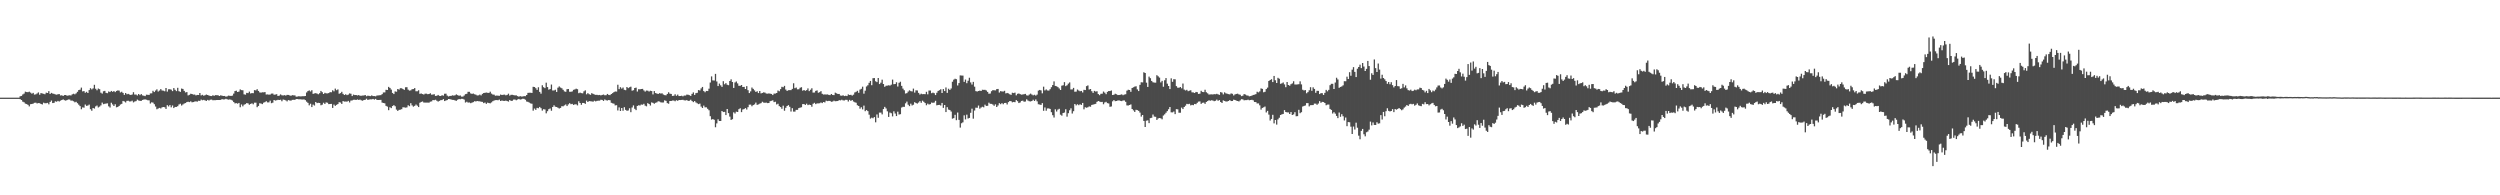 <?xml version="1.0" encoding="UTF-8"?>
<svg xmlns="http://www.w3.org/2000/svg" width="1920" height="150">
  <path d="M0 74.994h1v1.000H0zM1 74.996h1v1.000H1zM2 74.995h1v1.000H2zM3 74.996h1v1.000H3zM4 74.996h1v1.000H4zM5 74.996h1v1.000H5zM6 74.997h1v1.000H6zM7 74.998h1v1.000H7zM8 74.996h1v1.000H8zM9 74.998h1v1.000H9zM10 74.996h1v1.000H10zM11 74.996h1v1.000H11zM12 74.997h1v1.000H12zM13 74.998h1v1.000H13zM14 74.998h1v1.000H14zM15 73.940h1v2.207H15zM16 73.659h1v3.156H16zM17 72.564h1v5.492H17zM18 71.867h1v6.698H18zM19 70.407h1v9.186H19zM20 70.705h1v9.217H20zM21 70.797h1v9.752H21zM22 70.383h1v11.321H22zM23 71.138h1v8.880H23zM24 71.950h1v7.923H24zM25 71.340h1v8.221H25zM26 72.643h1v6.322H26zM27 72.456h1v6.375H27zM28 71.783h1v7.703H28zM29 70.953h1v8.224H29zM30 72.779h1v6.488H30zM31 71.453h1v8.443H31zM32 71.788h1v8.450H32zM33 72.024h1v6.832H33zM34 72.408h1v6.925H34zM35 71.156h1v8.106H35zM36 71.412h1v7.609H36zM37 70.012h1v10.111H37zM38 72.130h1v6.179H38zM39 71.346h1v5.837H39zM40 71.853h1v7.283H40zM41 72.092h1v6.923H41zM42 72.493h1v5.317H42zM43 72.685h1v5.449H43zM44 72.386h1v5.090H44zM45 72.224h1v5.750H45zM46 73.304h1v4.018H46zM47 73.183h1v3.607H47zM48 73.711h1v2.604H48zM49 73.022h1v3.954H49zM50 72.949h1v4.352H50zM51 73.544h1v3.326H51zM52 73.304h1v3.071H52zM53 73.165h1v3.295H53zM54 73.323h1v3.917H54zM55 72.443h1v4.809H55zM56 71.979h1v5.799H56zM57 72.438h1v6.149H57zM58 71.675h1v6.527H58zM59 70.509h1v8.740H59zM60 69.147h1v11.257H60zM61 68.854h1v12.678H61zM62 67.285h1v16.640H62zM63 70.195h1v12.293H63zM64 69.949h1v12.734H64zM65 71.199h1v9.091H65zM66 70.498h1v10.791H66zM67 71.448h1v9.576H67zM68 69.154h1v11.184H68zM69 67.717h1v16.156H69zM70 68.655h1v16.404H70zM71 67.870h1v15.070H71zM72 65.148h1v18.273H72zM73 68.131h1v13.593H73zM74 69.335h1v11.703H74zM75 68.004h1v14.519H75zM76 68.508h1v13.346H76zM77 71.168h1v9.782H77zM78 71.867h1v6.932H78zM79 70.083h1v9.966H79zM80 69.770h1v9.960H80zM81 71.347h1v8.189H81zM82 71.553h1v7.807H82zM83 70.246h1v11.433H83zM84 70.696h1v11.876H84zM85 69.853h1v9.023H85zM86 70.523h1v9.681H86zM87 69.944h1v11.475H87zM88 70.734h1v9.321H88zM89 69.820h1v12.628H89zM90 69.445h1v12.662H90zM91 69.591h1v11.781H91zM92 71.004h1v9.275H92zM93 70.467h1v9.288H93zM94 71.384h1v6.154H94zM95 72.855h1v5.057H95zM96 71.412h1v7.260H96zM97 72.399h1v5.078H97zM98 72.115h1v5.266H98zM99 72.610h1v5.341H99zM100 72.978h1v4.911H100zM101 72.532h1v4.763H101zM102 70.813h1v7.820H102zM103 72.603h1v5.396H103zM104 72.600h1v5.075H104zM105 73.329h1v3.185H105zM106 72.217h1v4.916H106zM107 73.051h1v4.415H107zM108 72.230h1v5.224H108zM109 73.289h1v3.443H109zM110 73.500h1v2.938H110zM111 73.810h1v2.528H111zM112 72.708h1v3.892H112zM113 72.823h1v4.198H113zM114 72.923h1v4.157H114zM115 71.743h1v7.748H115zM116 71.693h1v6.886H116zM117 69.723h1v9.088H117zM118 70.724h1v9.308H118zM119 69.506h1v12.322H119zM120 68.604h1v15.288H120zM121 70.282h1v13.072H121zM122 69.554h1v13.268H122zM123 68.419h1v14.881H123zM124 69.471h1v12.942H124zM125 69.632h1v12.559H125zM126 70.069h1v12.332H126zM127 67.606h1v16.057H127zM128 70.353h1v10.437H128zM129 68.560h1v13.197H129zM130 68.524h1v12.150H130zM131 68.887h1v13.537H131zM132 70.005h1v11.002H132zM133 67.651h1v15.364H133zM134 68.981h1v13.157H134zM135 69.972h1v12.167H135zM136 67.418h1v14.166H136zM137 70.017h1v10.228H137zM138 70.543h1v9.142H138zM139 68.001h1v13.039H139zM140 68.291h1v11.943H140zM141 69.799h1v9.719H141zM142 71.033h1v8.127H142zM143 70.716h1v7.665H143zM144 73.248h1v4.870H144zM145 72.819h1v5.609H145zM146 72.008h1v5.799H146zM147 72.175h1v6.420H147zM148 72.645h1v5.721H148zM149 72.591h1v5.430H149zM150 73.276h1v4.542H150zM151 72.888h1v5.177H151zM152 72.978h1v4.377H152zM153 71.401h1v6.117H153zM154 73.262h1v3.236H154zM155 72.799h1v4.200H155zM156 73.549h1v3.151H156zM157 73.105h1v3.995H157zM158 72.580h1v4.955H158zM159 72.976h1v3.701H159zM160 73.356h1v3.861H160zM161 73.660h1v2.927H161zM162 73.768h1v2.714H162zM163 73.154h1v3.834H163zM164 73.562h1v3.396H164zM165 73.056h1v3.903H165zM166 73.109h1v3.710H166zM167 73.181h1v3.625H167zM168 73.714h1v3.098H168zM169 73.193h1v3.530H169zM170 73.457h1v2.686H170zM171 73.706h1v2.702H171zM172 73.657h1v2.700H172zM173 74.263h1v1.614H173zM174 73.960h1v2.309H174zM175 73.397h1v3.130H175zM176 73.555h1v2.775H176zM177 73.700h1v2.951H177zM178 73.402h1v3.817H178zM179 71.892h1v6.476H179zM180 69.929h1v9.468H180zM181 69.646h1v9.558H181zM182 70.653h1v8.986H182zM183 70.335h1v8.737H183zM184 68.658h1v13.733H184zM185 69.213h1v10.997H185zM186 69.324h1v12.324H186zM187 72.424h1v7.965H187zM188 72.703h1v7.253H188zM189 71.300h1v7.879H189zM190 71.542h1v7.862H190zM191 70.361h1v10.063H191zM192 71.759h1v8.050H192zM193 71.454h1v7.912H193zM194 71.561h1v8.554H194zM195 69.213h1v9.641H195zM196 69.438h1v9.427H196zM197 68.497h1v13.848H197zM198 69.834h1v11.536H198zM199 70.977h1v8.343H199zM200 71.188h1v8.345H200zM201 70.878h1v9.118H201zM202 70.932h1v7.928H202zM203 70.698h1v7.736H203zM204 72.596h1v5.123H204zM205 72.503h1v6.139H205zM206 72.696h1v5.945H206zM207 72.604h1v4.695H207zM208 71.863h1v7.401H208zM209 71.845h1v6.998H209zM210 72.747h1v4.040H210zM211 72.578h1v4.689H211zM212 72.361h1v4.639H212zM213 73.727h1v2.905H213zM214 73.417h1v3.366H214zM215 72.487h1v4.100H215zM216 73.168h1v4.596H216zM217 73.307h1v3.153H217zM218 73.079h1v3.601H218zM219 73.445h1v3.677H219zM220 72.861h1v4.992H220zM221 72.930h1v3.942H221zM222 73.248h1v3.921H222zM223 73.562h1v3.743H223zM224 73.045h1v3.656H224zM225 73.220h1v3.451H225zM226 73.254h1v3.430H226zM227 74.241h1v1.851H227zM228 74.125h1v1.945H228zM229 73.899h1v2.369H229zM230 74.023h1v2.205H230zM231 74.003h1v2.374H231zM232 73.887h1v2.556H232zM233 73.874h1v2.461H233zM234 73.737h1v3.141H234zM235 71.008h1v7.084H235zM236 69.944h1v9.045H236zM237 69.434h1v11.452H237zM238 70.251h1v9.412H238zM239 69.294h1v12.945H239zM240 72.106h1v8.246H240zM241 71.755h1v9.269H241zM242 71.532h1v6.785H242zM243 71.883h1v7.299H243zM244 72.393h1v6.576H244zM245 71.559h1v7.546H245zM246 69.840h1v10.983H246zM247 70.818h1v9.585H247zM248 72.204h1v6.682H248zM249 71.262h1v8.572H249zM250 71.669h1v6.966H250zM251 71.733h1v7.185H251zM252 71.470h1v8.504H252zM253 70.783h1v9.090H253zM254 70.875h1v8.891H254zM255 69.339h1v13.529H255zM256 70.147h1v10.173H256zM257 68.056h1v13.245H257zM258 69.295h1v11.256H258zM259 68.636h1v11.275H259zM260 72.005h1v6.468H260zM261 71.550h1v7.221H261zM262 70.528h1v9.307H262zM263 72.114h1v5.508H263zM264 72.945h1v5.099H264zM265 72.398h1v5.568H265zM266 73.077h1v5.018H266zM267 72.666h1v4.813H267zM268 71.725h1v6.991H268zM269 71.964h1v5.274H269zM270 73.795h1v3.327H270zM271 72.657h1v3.995H271zM272 73.007h1v3.591H272zM273 72.938h1v3.876H273zM274 73.296h1v3.075H274zM275 72.998h1v3.733H275zM276 73.536h1v2.982H276zM277 73.537h1v3.510H277zM278 73.354h1v4.020H278zM279 73.318h1v3.499H279zM280 72.981h1v3.666H280zM281 73.936h1v1.825H281zM282 73.493h1v3.253H282zM283 73.605h1v2.838H283zM284 73.834h1v2.461H284zM285 73.280h1v3.045H285zM286 73.760h1v2.225H286zM287 73.798h1v2.713H287zM288 73.958h1v1.978H288zM289 73.353h1v3.372H289zM290 73.273h1v3.546H290zM291 73.180h1v3.583H291zM292 73.080h1v3.634H292zM293 72.291h1v6.485H293zM294 71.035h1v8.067H294zM295 70.939h1v8.420H295zM296 68.975h1v12.340H296zM297 69.128h1v12.749H297zM298 66.692h1v17.937H298zM299 67.519h1v14.856H299zM300 68.828h1v14.228H300zM301 71.396h1v10.085H301zM302 72.245h1v8.498H302zM303 70.169h1v11.431H303zM304 70.441h1v13.714H304zM305 68.375h1v16.827H305zM306 68.817h1v15.538H306zM307 67.716h1v16.492H307zM308 67.794h1v16.063H308zM309 68.416h1v13.962H309zM310 69.027h1v13.476H310zM311 67.006h1v15.691H311zM312 66.984h1v15.491H312zM313 68.862h1v11.967H313zM314 69.596h1v11.982H314zM315 69.359h1v9.892H315zM316 68.504h1v12.421H316zM317 68.382h1v13.541H317zM318 67.613h1v13.674H318zM319 70.116h1v10.163H319zM320 70.076h1v11.086H320zM321 69.330h1v12.901H321zM322 72.053h1v6.865H322zM323 71.766h1v6.535H323zM324 72.256h1v5.671H324zM325 72.603h1v6.132H325zM326 71.931h1v6.848H326zM327 71.938h1v6.838H327zM328 72.352h1v6.438H328zM329 72.212h1v6.658H329zM330 71.632h1v6.428H330zM331 72.708h1v5.154H331zM332 72.575h1v4.272H332zM333 72.363h1v4.589H333zM334 73.691h1v2.910H334zM335 73.532h1v3.843H335zM336 72.888h1v5.145H336zM337 73.602h1v3.855H337zM338 73.741h1v3.190H338zM339 73.124h1v3.749H339zM340 73.469h1v2.685H340zM341 71.995h1v5.619H341zM342 71.928h1v5.242H342zM343 73.435h1v3.403H343zM344 74.110h1v1.924H344zM345 73.664h1v2.492H345zM346 73.643h1v2.816H346zM347 73.232h1v3.474H347zM348 73.441h1v3.296H348zM349 73.148h1v3.992H349zM350 72.478h1v4.960H350zM351 73.050h1v3.558H351zM352 73.549h1v2.548H352zM353 73.328h1v2.894H353zM354 74.170h1v1.691H354zM355 74.213h1v1.698H355zM356 73.393h1v3.096H356zM357 72.280h1v6.466H357zM358 72.027h1v6.123H358zM359 70.491h1v8.330H359zM360 70.526h1v8.191H360zM361 71.744h1v7.505H361zM362 72.066h1v6.802H362zM363 71.849h1v6.569H363zM364 72.406h1v5.314H364zM365 72.719h1v5.195H365zM366 73.340h1v4.231H366zM367 73.235h1v4.561H367zM368 72.676h1v5.161H368zM369 73.250h1v4.891H369zM370 72.068h1v6.152H370zM371 71.407h1v7.775H371zM372 71.248h1v7.488H372zM373 71.079h1v8.711H373zM374 71.260h1v7.586H374zM375 71.392h1v7.783H375zM376 70.382h1v8.991H376zM377 71.882h1v6.741H377zM378 72.624h1v5.079H378zM379 72.705h1v4.484H379zM380 73.509h1v3.413H380zM381 73.345h1v3.488H381zM382 73.496h1v3.500H382zM383 73.555h1v2.945H383zM384 72.628h1v4.965H384zM385 72.943h1v4.227H385zM386 72.731h1v4.728H386zM387 72.669h1v4.832H387zM388 73.228h1v4.014H388zM389 72.841h1v4.769H389zM390 71.951h1v6.086H390zM391 73.437h1v3.386H391zM392 72.817h1v4.683H392zM393 72.782h1v4.574H393zM394 73.074h1v3.430H394zM395 73.255h1v3.169H395zM396 73.231h1v3.759H396zM397 73.832h1v2.631H397zM398 74.217h1v1.771H398zM399 73.833h1v2.674H399zM400 74.117h1v2.102H400zM401 74.109h1v1.740H401zM402 73.834h1v2.081H402zM403 73.859h1v2.759H403zM404 72.960h1v5.009H404zM405 71.321h1v6.896H405zM406 71.231h1v7.583H406zM407 71.234h1v8.180H407zM408 71.357h1v8.290H408zM409 66.672h1v18.308H409zM410 66.806h1v16.555H410zM411 67.759h1v16.627H411zM412 69.017h1v13.803H412zM413 67.045h1v16.103H413zM414 70.549h1v11.594H414zM415 71.954h1v11.158H415zM416 65.496h1v19.437H416zM417 66.971h1v16.900H417zM418 67.697h1v16.353H418zM419 63.512h1v23.530H419zM420 66.860h1v18.522H420zM421 68.882h1v15.000H421zM422 68.420h1v14.856H422zM423 64.927h1v20.117H423zM424 69.483h1v12.678H424zM425 69.490h1v11.400H425zM426 68.936h1v13.023H426zM427 70.606h1v11.583H427zM428 67.311h1v15.438H428zM429 66.335h1v17.020H429zM430 67.234h1v15.649H430zM431 67.779h1v13.784H431zM432 68.982h1v12.699H432zM433 70.190h1v10.733H433zM434 70.489h1v9.728H434zM435 68.525h1v12.942H435zM436 68.332h1v11.851H436zM437 70.464h1v8.811H437zM438 70.501h1v9.529H438zM439 70.198h1v9.573H439zM440 68.972h1v11.632H440zM441 68.658h1v11.483H441zM442 68.085h1v12.025H442zM443 68.513h1v12.447H443zM444 71.567h1v6.215H444zM445 71.122h1v8.007H445zM446 71.502h1v8.986H446zM447 71.684h1v7.370H447zM448 70.144h1v8.942H448zM449 69.381h1v10.395H449zM450 72.436h1v4.840H450zM451 71.548h1v6.777H451zM452 72.356h1v5.258H452zM453 72.830h1v4.956H453zM454 71.508h1v6.370H454zM455 72.091h1v6.019H455zM456 72.539h1v4.825H456zM457 72.852h1v5.008H457zM458 72.830h1v4.618H458zM459 73.062h1v4.256H459zM460 72.932h1v4.367H460zM461 73.283h1v3.318H461zM462 72.933h1v3.805H462zM463 72.591h1v4.939H463zM464 73.140h1v3.273H464zM465 73.108h1v3.891H465zM466 72.161h1v5.037H466zM467 72.882h1v3.935H467zM468 73.055h1v3.939H468zM469 72.207h1v6.738H469zM470 71.521h1v7.817H470zM471 70.783h1v8.836H471zM472 70.260h1v10.661H472zM473 70.332h1v10.456H473zM474 65.067h1v19.774H474zM475 68.460h1v14.007H475zM476 66.962h1v18.276H476zM477 68.060h1v14.879H477zM478 67.204h1v17.827H478zM479 68.991h1v13.355H479zM480 69.278h1v15.106H480zM481 66.824h1v18.250H481zM482 67.663h1v17.151H482zM483 67.045h1v16.084H483zM484 66.566h1v19.597H484zM485 69.656h1v12.865H485zM486 69.269h1v11.664H486zM487 67.584h1v15.974H487zM488 67.258h1v17.328H488zM489 70.298h1v11.045H489zM490 68.500h1v12.370H490zM491 68.603h1v12.427H491zM492 68.367h1v11.894H492zM493 68.251h1v12.177H493zM494 69.436h1v10.266H494zM495 70.355h1v10.788H495zM496 69.535h1v12.142H496zM497 69.616h1v9.593H497zM498 70.286h1v9.603H498zM499 69.679h1v11.385H499zM500 69.920h1v8.707H500zM501 72.513h1v6.501H501zM502 69.954h1v9.739H502zM503 71.499h1v7.468H503zM504 71.829h1v6.787H504zM505 72.215h1v5.538H505zM506 71.525h1v6.452H506zM507 71.854h1v6.727H507zM508 71.685h1v7.082H508zM509 72.576h1v6.118H509zM510 73.063h1v4.018H510zM511 73.214h1v4.231H511zM512 72.117h1v7.065H512zM513 70.841h1v8.837H513zM514 71.919h1v5.668H514zM515 72.132h1v5.461H515zM516 73.668h1v3.519H516zM517 73.533h1v3.678H517zM518 72.395h1v5.362H518zM519 73.555h1v3.405H519zM520 72.650h1v4.790H520zM521 73.756h1v3.065H521zM522 73.736h1v3.135H522zM523 73.499h1v3.238H523zM524 73.960h1v2.704H524zM525 73.359h1v3.702H525zM526 73.353h1v3.802H526zM527 72.658h1v4.170H527zM528 72.778h1v4.726H528zM529 73.108h1v4.259H529zM530 73.684h1v2.900H530zM531 72.082h1v5.544H531zM532 70.967h1v7.459H532zM533 72.916h1v4.694H533zM534 71.538h1v7.149H534zM535 71.285h1v8.091H535zM536 69.196h1v10.799H536zM537 69.487h1v10.088H537zM538 67.886h1v13.980H538zM539 66.745h1v16.217H539zM540 69.917h1v11.196H540zM541 70.857h1v11.582H541zM542 69.850h1v12.561H542zM543 69.924h1v13.642H543zM544 68.098h1v16.606H544zM545 63.366h1v25.898H545zM546 58.666h1v33.177H546zM547 61.721h1v29.710H547zM548 61.862h1v30.121H548zM549 56.729h1v41.011H549zM550 62.589h1v32.194H550zM551 66.090h1v25.572H551zM552 64.186h1v28.736H552zM553 65.510h1v27.413H553zM554 66.728h1v18.544H554zM555 62.371h1v23.716H555zM556 64.715h1v21.215H556zM557 63.869h1v24.507H557zM558 65.097h1v18.612H558zM559 65.432h1v21.431H559zM560 62.194h1v27.335H560zM561 60.932h1v31.159H561zM562 62.970h1v28.589H562zM563 67.515h1v18.748H563zM564 63.324h1v23.875H564zM565 62.583h1v23.168H565zM566 64.070h1v21.941H566zM567 65.917h1v17.949H567zM568 65.899h1v17.249H568zM569 65.266h1v20.845H569zM570 66.799h1v17.345H570zM571 66.729h1v17.012H571zM572 68.349h1v14.650H572zM573 66.163h1v17.970H573zM574 69.255h1v13.078H574zM575 71.488h1v8.895H575zM576 70.190h1v10.139H576zM577 67.252h1v14.352H577zM578 68.265h1v12.438H578zM579 69.417h1v10.783H579zM580 70.597h1v8.193H580zM581 70.072h1v10.466H581zM582 71.482h1v8.688H582zM583 69.882h1v9.716H583zM584 71.716h1v7.473H584zM585 71.370h1v6.763H585zM586 70.904h1v7.891H586zM587 71.119h1v7.843H587zM588 71.854h1v6.942H588zM589 71.958h1v7.258H589zM590 71.713h1v7.377H590zM591 71.958h1v5.754H591zM592 72.146h1v5.269H592zM593 73.011h1v4.064H593zM594 71.864h1v6.559H594zM595 71.839h1v6.300H595zM596 71.429h1v8.823H596zM597 69.540h1v10.120H597zM598 70.103h1v11.389H598zM599 68.454h1v13.766H599zM600 66.656h1v16.924H600zM601 67.013h1v14.159H601zM602 65.936h1v19.087H602zM603 68.783h1v14.003H603zM604 69.848h1v11.578H604zM605 69.275h1v11.487H605zM606 69.211h1v12.835H606zM607 69.220h1v16.459H607zM608 68.258h1v14.821H608zM609 63.963h1v21.734H609zM610 67.714h1v17.998H610zM611 67.225h1v17.149H611zM612 68.587h1v15.766H612zM613 68.568h1v14.454H613zM614 67.393h1v15.315H614zM615 66.992h1v15.365H615zM616 69.630h1v10.366H616zM617 69.142h1v10.762H617zM618 69.754h1v10.819H618zM619 69.219h1v10.376H619zM620 67.868h1v12.858H620zM621 69.988h1v10.341H621zM622 68.937h1v11.724H622zM623 67.790h1v14.182H623zM624 71.121h1v8.545H624zM625 71.058h1v7.894H625zM626 69.763h1v10.199H626zM627 69.420h1v9.978H627zM628 71.221h1v8.199H628zM629 70.792h1v8.495H629zM630 69.976h1v8.739H630zM631 72.021h1v7.183H631zM632 72.599h1v5.761H632zM633 72.517h1v6.189H633zM634 72.588h1v4.732H634zM635 72.493h1v5.168H635zM636 72.853h1v4.614H636zM637 73.065h1v4.464H637zM638 72.185h1v5.978H638zM639 72.934h1v5.062H639zM640 73.060h1v4.277H640zM641 71.180h1v6.588H641zM642 71.700h1v5.971H642zM643 72.167h1v5.392H643zM644 72.122h1v4.789H644zM645 73.379h1v3.724H645zM646 73.509h1v3.085H646zM647 73.154h1v3.934H647zM648 73.767h1v3.392H648zM649 73.532h1v3.137H649zM650 73.760h1v2.918H650zM651 72.504h1v5.481H651zM652 72.949h1v3.750H652zM653 72.787h1v4.718H653zM654 73.429h1v3.377H654zM655 72.718h1v5.264H655zM656 71.034h1v7.523H656zM657 70.498h1v8.418H657zM658 69.749h1v11.081H658zM659 71.287h1v10.136H659zM660 68.815h1v14.663H660zM661 68.174h1v14.192H661zM662 66.539h1v17.479H662zM663 71.934h1v9.150H663zM664 69.652h1v15.735H664zM665 66.393h1v18.146H665zM666 65.499h1v19.872H666zM667 63.589h1v24.470H667zM668 62.154h1v28.912H668zM669 65.454h1v24.923H669zM670 60.038h1v30.772H670zM671 59.967h1v29.915H671zM672 62.389h1v31.569H672zM673 63.100h1v24.820H673zM674 59.927h1v30.558H674zM675 64.542h1v21.948H675zM676 63.498h1v22.986H676zM677 61.205h1v26.654H677zM678 64.494h1v19.260H678zM679 66.652h1v15.446H679zM680 65.836h1v17.453H680zM681 65.757h1v19.733H681zM682 65.477h1v24.309H682zM683 65.726h1v20.675H683zM684 65.011h1v21.989H684zM685 61.131h1v28.283H685zM686 64.662h1v20.864H686zM687 64.528h1v22.681H687zM688 63.181h1v25.982H688zM689 66.453h1v19.306H689zM690 63.588h1v24.381H690zM691 62.780h1v24.924H691zM692 65.929h1v16.653H692zM693 68.030h1v14.004H693zM694 69.303h1v12.793H694zM695 71.830h1v7.547H695zM696 71.503h1v6.505H696zM697 70.279h1v10.135H697zM698 69.358h1v12.132H698zM699 69.989h1v9.607H699zM700 70.225h1v10.749H700zM701 68.045h1v12.409H701zM702 71.128h1v7.383H702zM703 69.392h1v9.764H703zM704 69.489h1v10.057H704zM705 71.297h1v7.455H705zM706 72.578h1v5.112H706zM707 71.920h1v7.010H707zM708 72.335h1v4.975H708zM709 72.248h1v5.920H709zM710 72.335h1v6.829H710zM711 70.499h1v10.365H711zM712 72.464h1v7.174H712zM713 69.512h1v10.778H713zM714 69.536h1v10.453H714zM715 71.593h1v7.173H715zM716 71.125h1v7.874H716zM717 71.597h1v7.166H717zM718 73.019h1v4.410H718zM719 71.199h1v9.691H719zM720 69.824h1v10.833H720zM721 69.269h1v11.290H721zM722 68.542h1v12.518H722zM723 71.411h1v7.638H723zM724 68.410h1v14.447H724zM725 69.947h1v10.691H725zM726 67.149h1v18.922H726zM727 71.335h1v11.017H727zM728 68.151h1v16.009H728zM729 69.065h1v15.468H729zM730 67.931h1v17.711H730zM731 62.776h1v28.336H731zM732 61.177h1v29.568H732zM733 60.483h1v27.670H733zM734 60.823h1v31.472H734zM735 65.615h1v20.789H735zM736 63.789h1v28.292H736zM737 57.928h1v40.047H737zM738 58.002h1v36.685H738zM739 58.075h1v35.865H739zM740 62.888h1v25.709H740zM741 61.064h1v30.620H741zM742 63.874h1v24.204H742zM743 62.023h1v29.010H743zM744 59.713h1v30.838H744zM745 63.282h1v23.369H745zM746 64.943h1v18.528H746zM747 62.875h1v28.282H747zM748 66.573h1v18.325H748zM749 70.004h1v12.675H749zM750 70.288h1v12.517H750zM751 69.901h1v11.133H751zM752 69.607h1v13.848H752zM753 69.878h1v12.728H753zM754 68.932h1v13.061H754zM755 69.036h1v13.390H755zM756 68.966h1v11.411H756zM757 69.468h1v11.894H757zM758 70.548h1v10.704H758zM759 72.004h1v6.858H759zM760 71.813h1v7.912H760zM761 70.017h1v9.771H761zM762 69.235h1v11.024H762zM763 69.334h1v11.943H763zM764 69.402h1v10.712H764zM765 68.472h1v13.709H765zM766 68.279h1v12.733H766zM767 71.046h1v8.209H767zM768 70.002h1v10.024H768zM769 70.269h1v8.918H769zM770 70.302h1v9.766H770zM771 69.715h1v9.380H771zM772 71.748h1v7.237H772zM773 71.395h1v8.855H773zM774 71.741h1v6.686H774zM775 72.409h1v5.185H775zM776 72.840h1v4.906H776zM777 71.241h1v7.334H777zM778 71.452h1v6.824H778zM779 71.115h1v7.363H779zM780 73.201h1v3.654H780zM781 72.014h1v5.694H781zM782 71.787h1v7.389H782zM783 72.303h1v6.379H783zM784 72.691h1v4.848H784zM785 72.558h1v4.770H785zM786 72.354h1v5.754H786zM787 72.076h1v5.894H787zM788 73.214h1v3.090H788zM789 73.427h1v3.828H789zM790 72.577h1v5.190H790zM791 71.906h1v6.002H791zM792 72.623h1v4.946H792zM793 73.227h1v3.356H793zM794 72.776h1v4.782H794zM795 73.432h1v2.940H795zM796 72.636h1v5.202H796zM797 69.568h1v10.522H797zM798 69.084h1v11.203H798zM799 69.419h1v11.181H799zM800 71.667h1v7.559H800zM801 66.565h1v18.513H801zM802 69.438h1v13.071H802zM803 68.672h1v16.384H803zM804 69.500h1v13.784H804zM805 69.594h1v13.631H805zM806 68.516h1v15.161H806zM807 66.951h1v19.228H807zM808 65.353h1v23.121H808zM809 62.509h1v27.743H809zM810 65.983h1v17.978H810zM811 66.236h1v19.414H811zM812 66.937h1v17.240H812zM813 67.964h1v15.579H813zM814 69.121h1v18.956H814zM815 65.800h1v23.058H815zM816 65.468h1v21.298H816zM817 63.063h1v23.348H817zM818 66.131h1v17.805H818zM819 65.472h1v24.140H819zM820 64.214h1v22.727H820zM821 63.283h1v21.415H821zM822 68.712h1v14.472H822zM823 68.678h1v18.510H823zM824 67.482h1v17.896H824zM825 70.452h1v9.442H825zM826 70.332h1v10.597H826zM827 68.744h1v11.353H827zM828 69.507h1v11.270H828zM829 70.068h1v10.019H829zM830 69.831h1v10.736H830zM831 71.023h1v8.049H831zM832 68.952h1v15.016H832zM833 69.164h1v13.202H833zM834 66.158h1v16.583H834zM835 65.576h1v16.803H835zM836 68.756h1v12.970H836zM837 68.374h1v13.617H837zM838 70.031h1v10.553H838zM839 71.341h1v8.990H839zM840 69.784h1v10.225H840zM841 70.281h1v9.505H841zM842 70.079h1v8.160H842zM843 72.268h1v5.321H843zM844 73.091h1v4.901H844zM845 72.061h1v6.325H845zM846 71.956h1v6.284H846zM847 70.321h1v9.766H847zM848 71.146h1v7.562H848zM849 72.353h1v5.849H849zM850 70.544h1v8.656H850zM851 69.893h1v9.561H851zM852 69.959h1v12.053H852zM853 69.468h1v12.290H853zM854 72.974h1v4.864H854zM855 72.748h1v4.089H855zM856 71.984h1v5.726H856zM857 72.421h1v5.153H857zM858 73.014h1v4.141H858zM859 72.963h1v4.123H859zM860 72.759h1v4.721H860zM861 72.450h1v5.239H861zM862 73.107h1v4.069H862zM863 72.601h1v4.555H863zM864 72.378h1v5.818H864zM865 69.655h1v11.283H865zM866 68.922h1v12.114H866zM867 69.117h1v11.527H867zM868 70.521h1v9.669H868zM869 67.561h1v16.156H869zM870 67.021h1v17.754H870zM871 66.499h1v19.451H871zM872 66.231h1v18.112H872zM873 68.665h1v15.898H873zM874 69.941h1v15.218H874zM875 65.164h1v21.333H875zM876 63.188h1v26.346H876zM877 63.306h1v25.000H877zM878 55.491h1v37.367H878zM879 56.061h1v41.451H879zM880 63.492h1v29.186H880zM881 66.767h1v25.668H881zM882 58.854h1v35.722H882zM883 60.079h1v30.624H883zM884 62.137h1v28.341H884zM885 63.157h1v24.803H885zM886 63.457h1v26.118H886zM887 63.483h1v26.226H887zM888 57.737h1v34.348H888zM889 58.633h1v32.354H889zM890 59.620h1v31.019H890zM891 63.291h1v27.608H891zM892 62.122h1v29.505H892zM893 66.632h1v22.111H893zM894 61.667h1v26.122H894zM895 59.961h1v26.601H895zM896 64.280h1v21.059H896zM897 66.059h1v17.840H897zM898 68.378h1v13.778H898zM899 60.170h1v26.095H899zM900 62.818h1v23.523H900zM901 60.845h1v24.789H901zM902 60.937h1v26.707H902zM903 66.150h1v17.654H903zM904 67.312h1v16.662H904zM905 67.391h1v19.194H905zM906 66.812h1v19.757H906zM907 67.864h1v14.791H907zM908 64.154h1v19.601H908zM909 68.793h1v13.396H909zM910 69.502h1v11.633H910zM911 68.946h1v10.839H911zM912 70.026h1v10.013H912zM913 69.627h1v10.095H913zM914 69.306h1v11.641H914zM915 70.911h1v9.645H915zM916 71.014h1v9.783H916zM917 71.419h1v8.411H917zM918 70.599h1v9.412H918zM919 70.819h1v8.116H919zM920 72.138h1v5.907H920zM921 71.912h1v5.939H921zM922 69.722h1v10.049H922zM923 70.617h1v8.328H923zM924 70.745h1v8.060H924zM925 68.937h1v10.809H925zM926 70.843h1v7.463H926zM927 71.699h1v5.910H927zM928 72.598h1v4.406H928zM929 72.510h1v4.844H929zM930 72.472h1v4.527H930zM931 72.558h1v4.633H931zM932 72.310h1v5.399H932zM933 72.418h1v5.011H933zM934 72.030h1v4.489H934zM935 72.465h1v4.931H935zM936 72.836h1v4.001H936zM937 70.683h1v7.676H937zM938 71.117h1v7.997H938zM939 72.498h1v4.602H939zM940 70.928h1v6.611H940zM941 71.669h1v6.297H941zM942 71.970h1v5.970H942zM943 72.295h1v5.263H943zM944 72.496h1v4.363H944zM945 71.715h1v5.916H945zM946 72.019h1v5.570H946zM947 73.311h1v3.243H947zM948 72.486h1v4.330H948zM949 72.129h1v5.190H949zM950 71.937h1v5.635H950zM951 72.486h1v5.423H951zM952 72.763h1v4.319H952zM953 73.814h1v2.356H953zM954 73.454h1v2.882H954zM955 72.265h1v4.777H955zM956 72.577h1v4.343H956zM957 73.248h1v3.651H957zM958 73.418h1v3.142H958zM959 73.962h1v3.022H959zM960 73.790h1v3.013H960zM961 73.409h1v3.248H961zM962 72.900h1v4.132H962zM963 72.690h1v5.638H963zM964 72.288h1v6.078H964zM965 70.441h1v9.007H965zM966 70.979h1v8.438H966zM967 70.195h1v10.706H967zM968 67.910h1v16.285H968zM969 68.273h1v14.594H969zM970 70.872h1v11.557H970zM971 70.526h1v11.272H971zM972 68.408h1v17.981H972zM973 67.284h1v17.872H973zM974 62.203h1v25.811H974zM975 61.455h1v31.129H975zM976 60.800h1v30.547H976zM977 63.049h1v25.125H977zM978 58.308h1v36.459H978zM979 61.645h1v30.534H979zM980 63.764h1v31.919H980zM981 59.772h1v31.948H981zM982 60.456h1v29.968H982zM983 64.382h1v23.946H983zM984 64.023h1v23.796H984zM985 63.349h1v24.131H985zM986 64.842h1v19.744H986zM987 66.945h1v19.084H987zM988 62.969h1v23.345H988zM989 65.298h1v21.005H989zM990 65.821h1v21.732H990zM991 64.655h1v21.424H991zM992 64.034h1v24.282H992zM993 62.432h1v25.442H993zM994 64.867h1v21.304H994zM995 64.903h1v24.393H995zM996 64.794h1v24.403H996zM997 64.687h1v19.645H997zM998 62.486h1v24.465H998zM999 64.838h1v21.324H999zM1000 68.894h1v12.929H1000zM1001 69.482h1v11.898H1001zM1002 69.151h1v11.841H1002zM1003 71.630h1v7.554H1003zM1004 70.740h1v8.454H1004zM1005 69.324h1v12.377H1005zM1006 66.945h1v13.823H1006zM1007 69.760h1v10.962H1007zM1008 67.064h1v13.639H1008zM1009 68.280h1v11.292H1009zM1010 71.254h1v8.386H1010zM1011 69.721h1v10.762H1011zM1012 69.802h1v9.715H1012zM1013 72.250h1v5.408H1013zM1014 71.546h1v7.391H1014zM1015 71.564h1v6.685H1015zM1016 72.899h1v5.471H1016zM1017 71.309h1v7.788H1017zM1018 69.001h1v11.840H1018zM1019 70.140h1v10.216H1019zM1020 69.017h1v11.280H1020zM1021 65.447h1v18.206H1021zM1022 64.334h1v20.093H1022zM1023 64.368h1v22.842H1023zM1024 68.339h1v17.840H1024zM1025 63.407h1v23.872H1025zM1026 59.720h1v29.324H1026zM1027 61.024h1v29.706H1027zM1028 67.439h1v18.992H1028zM1029 66.787h1v22.909H1029zM1030 66.343h1v21.385H1030zM1031 65.558h1v23.715H1031zM1032 62.386h1v30.116H1032zM1033 62.428h1v27.822H1033zM1034 58.884h1v38.017H1034zM1035 60.657h1v33.095H1035zM1036 55.457h1v38.438H1036zM1037 58.149h1v39.107H1037zM1038 53.483h1v49.428H1038zM1039 51.561h1v45.615H1039zM1040 55.198h1v44.268H1040zM1041 59.174h1v35.056H1041zM1042 52.812h1v45.279H1042zM1043 51.465h1v52.744H1043zM1044 49.645h1v57.318H1044zM1045 52.315h1v48.170H1045zM1046 48.391h1v50.626H1046zM1047 51.105h1v51.994H1047zM1048 54.524h1v50.184H1048zM1049 52.875h1v48.699H1049zM1050 46.786h1v54.238H1050zM1051 50.721h1v48.863H1051zM1052 61.232h1v32.157H1052zM1053 56.289h1v40.007H1053zM1054 57.530h1v36.501H1054zM1055 45.677h1v50.295H1055zM1056 52.341h1v43.655H1056zM1057 55.308h1v38.593H1057zM1058 48.779h1v46.217H1058zM1059 53.460h1v41.258H1059zM1060 60.349h1v28.063H1060zM1061 57.376h1v34.433H1061zM1062 59.891h1v26.092H1062zM1063 60.945h1v28.370H1063zM1064 62.242h1v23.139H1064zM1065 64.334h1v18.821H1065zM1066 62.971h1v22.170H1066zM1067 64.702h1v20.881H1067zM1068 63.124h1v22.122H1068zM1069 65.383h1v18.455H1069zM1070 67.120h1v18.979H1070zM1071 66.055h1v17.721H1071zM1072 61.497h1v22.748H1072zM1073 66.136h1v17.542H1073zM1074 66.286h1v16.674H1074zM1075 68.189h1v15.646H1075zM1076 67.783h1v16.898H1076zM1077 64.412h1v19.614H1077zM1078 67.110h1v15.530H1078zM1079 65.583h1v16.255H1079zM1080 67.849h1v12.806H1080zM1081 69.224h1v12.143H1081zM1082 69.554h1v10.498H1082zM1083 68.870h1v10.858H1083zM1084 69.940h1v10.191H1084zM1085 69.705h1v10.041H1085zM1086 68.878h1v12.294H1086zM1087 69.301h1v11.195H1087zM1088 68.680h1v10.716H1088zM1089 68.639h1v12.259H1089zM1090 67.316h1v13.975H1090zM1091 67.626h1v13.928H1091zM1092 69.069h1v10.710H1092zM1093 69.463h1v10.708H1093zM1094 70.946h1v7.518H1094zM1095 69.753h1v10.245H1095zM1096 71.467h1v8.421H1096zM1097 68.318h1v12.605H1097zM1098 69.381h1v10.698H1098zM1099 70.833h1v8.566H1099zM1100 69.524h1v9.485H1100zM1101 70.082h1v10.499H1101zM1102 68.812h1v12.828H1102zM1103 67.113h1v14.275H1103zM1104 65.676h1v20.784H1104zM1105 65.651h1v20.731H1105zM1106 67.148h1v16.949H1106zM1107 67.901h1v15.662H1107zM1108 67.083h1v17.618H1108zM1109 64.469h1v23.099H1109zM1110 60.354h1v31.386H1110zM1111 61.295h1v28.316H1111zM1112 62.719h1v30.965H1112zM1113 61.050h1v35.465H1113zM1114 63.660h1v29.387H1114zM1115 60.381h1v34.574H1115zM1116 59.405h1v30.789H1116zM1117 56.679h1v35.047H1117zM1118 56.854h1v39.178H1118zM1119 54.507h1v43.908H1119zM1120 52.858h1v44.992H1120zM1121 55.548h1v41.517H1121zM1122 58.734h1v35.936H1122zM1123 56.568h1v40.162H1123zM1124 58.913h1v36.840H1124zM1125 61.891h1v37.233H1125zM1126 59.256h1v39.580H1126zM1127 49.191h1v55.151H1127zM1128 57.504h1v40.083H1128zM1129 48.010h1v57.720H1129zM1130 54.217h1v44.405H1130zM1131 47.201h1v52.325H1131zM1132 52.689h1v42.802H1132zM1133 51.295h1v45.130H1133zM1134 56.328h1v35.971H1134zM1135 55.950h1v39.858H1135zM1136 52.334h1v45.931H1136zM1137 60.014h1v34.475H1137zM1138 52.996h1v43.577H1138zM1139 56.300h1v35.673H1139zM1140 59.020h1v38.970H1140zM1141 54.403h1v45.984H1141zM1142 47.567h1v53.774H1142zM1143 50.013h1v46.157H1143zM1144 50.648h1v46.704H1144zM1145 53.499h1v44.190H1145zM1146 58.813h1v35.735H1146zM1147 54.258h1v40.943H1147zM1148 58.577h1v35.635H1148zM1149 57.000h1v34.811H1149zM1150 55.270h1v33.723H1150zM1151 65.620h1v17.024H1151zM1152 63.461h1v22.744H1152zM1153 62.210h1v26.033H1153zM1154 63.303h1v22.032H1154zM1155 62.889h1v22.232H1155zM1156 64.684h1v19.239H1156zM1157 64.489h1v18.630H1157zM1158 63.025h1v22.397H1158zM1159 65.316h1v18.064H1159zM1160 63.961h1v19.127H1160zM1161 66.867h1v17.669H1161zM1162 67.115h1v16.803H1162zM1163 69.231h1v13.331H1163zM1164 67.028h1v15.007H1164zM1165 67.932h1v12.822H1165zM1166 68.803h1v12.328H1166zM1167 68.240h1v13.952H1167zM1168 68.332h1v11.996H1168zM1169 68.616h1v12.055H1169zM1170 66.514h1v16.278H1170zM1171 65.410h1v16.943H1171zM1172 69.494h1v11.740H1172zM1173 68.045h1v14.090H1173zM1174 67.170h1v13.450H1174zM1175 67.762h1v12.083H1175zM1176 69.000h1v11.766H1176zM1177 69.784h1v11.532H1177zM1178 70.807h1v8.055H1178zM1179 70.223h1v10.126H1179zM1180 69.984h1v8.833H1180zM1181 71.281h1v7.155H1181zM1182 71.267h1v6.996H1182zM1183 70.716h1v8.545H1183zM1184 68.133h1v13.233H1184zM1185 65.432h1v17.993H1185zM1186 68.743h1v14.246H1186zM1187 63.685h1v22.902H1187zM1188 63.507h1v24.940H1188zM1189 67.177h1v18.467H1189zM1190 67.806h1v17.554H1190zM1191 65.044h1v21.583H1191zM1192 64.355h1v28.655H1192zM1193 60.256h1v34.834H1193zM1194 60.418h1v33.115H1194zM1195 57.627h1v36.438H1195zM1196 58.191h1v33.940H1196zM1197 64.444h1v26.083H1197zM1198 57.055h1v35.828H1198zM1199 60.956h1v30.420H1199zM1200 62.171h1v28.042H1200zM1201 61.124h1v30.275H1201zM1202 59.014h1v36.847H1202zM1203 57.766h1v37.321H1203zM1204 60.255h1v35.378H1204zM1205 60.492h1v29.964H1205zM1206 58.023h1v34.449H1206zM1207 60.688h1v26.482H1207zM1208 60.026h1v29.234H1208zM1209 62.052h1v28.025H1209zM1210 65.668h1v18.804H1210zM1211 61.713h1v24.417H1211zM1212 64.629h1v24.455H1212zM1213 64.019h1v23.250H1213zM1214 63.790h1v23.125H1214zM1215 63.243h1v22.810H1215zM1216 66.191h1v18.570H1216zM1217 65.432h1v19.672H1217zM1218 66.282h1v18.558H1218zM1219 67.772h1v16.599H1219zM1220 65.111h1v17.173H1220zM1221 68.172h1v14.704H1221zM1222 64.626h1v20.730H1222zM1223 64.489h1v21.681H1223zM1224 67.741h1v14.975H1224zM1225 68.034h1v14.581H1225zM1226 68.840h1v13.662H1226zM1227 68.321h1v13.185H1227zM1228 68.472h1v12.594H1228zM1229 69.812h1v8.842H1229zM1230 70.098h1v10.870H1230zM1231 69.529h1v11.497H1231zM1232 69.658h1v10.885H1232zM1233 68.526h1v11.493H1233zM1234 69.137h1v10.494H1234zM1235 70.860h1v7.988H1235zM1236 70.478h1v7.513H1236zM1237 70.727h1v7.681H1237zM1238 70.861h1v7.709H1238zM1239 70.041h1v8.610H1239zM1240 71.898h1v6.700H1240zM1241 71.272h1v6.786H1241zM1242 71.830h1v6.046H1242zM1243 71.452h1v7.042H1243zM1244 71.189h1v7.968H1244zM1245 71.026h1v8.686H1245zM1246 69.128h1v11.526H1246zM1247 67.573h1v13.164H1247zM1248 65.834h1v17.194H1248zM1249 66.671h1v16.471H1249zM1250 70.426h1v13.367H1250zM1251 66.141h1v20.947H1251zM1252 65.600h1v21.751H1252zM1253 60.177h1v32.395H1253zM1254 62.121h1v30.842H1254zM1255 63.197h1v28.674H1255zM1256 62.481h1v28.091H1256zM1257 53.978h1v42.955H1257zM1258 57.023h1v41.577H1258zM1259 53.163h1v49.810H1259zM1260 54.370h1v46.295H1260zM1261 54.915h1v46.167H1261zM1262 54.355h1v46.054H1262zM1263 55.138h1v45.200H1263zM1264 48.184h1v55.153H1264zM1265 46.490h1v56.948H1265zM1266 55.141h1v41.596H1266zM1267 55.845h1v42.249H1267zM1268 56.485h1v35.997H1268zM1269 57.051h1v35.519H1269zM1270 53.361h1v47.649H1270zM1271 57.199h1v41.279H1271zM1272 53.213h1v44.405H1272zM1273 53.966h1v40.861H1273zM1274 55.883h1v37.686H1274zM1275 58.122h1v33.509H1275zM1276 62.758h1v25.549H1276zM1277 62.310h1v27.520H1277zM1278 59.084h1v31.608H1278zM1279 65.799h1v19.374H1279zM1280 64.833h1v22.435H1280zM1281 65.602h1v19.629H1281zM1282 63.503h1v23.317H1282zM1283 60.869h1v25.582H1283zM1284 64.020h1v22.559H1284zM1285 62.960h1v23.335H1285zM1286 64.106h1v22.829H1286zM1287 67.568h1v13.502H1287zM1288 64.679h1v20.898H1288zM1289 65.910h1v17.441H1289zM1290 67.500h1v14.239H1290zM1291 69.068h1v13.596H1291zM1292 64.676h1v20.377H1292zM1293 67.154h1v14.699H1293zM1294 67.573h1v14.810H1294zM1295 66.341h1v18.657H1295zM1296 64.184h1v21.595H1296zM1297 67.709h1v13.864H1297zM1298 68.600h1v12.500H1298zM1299 68.567h1v11.812H1299zM1300 68.528h1v13.313H1300zM1301 65.437h1v19.453H1301zM1302 66.072h1v17.696H1302zM1303 67.356h1v14.773H1303zM1304 67.488h1v14.833H1304zM1305 66.778h1v15.379H1305zM1306 67.021h1v16.148H1306zM1307 67.973h1v13.996H1307zM1308 67.095h1v14.247H1308zM1309 69.766h1v9.585H1309zM1310 69.143h1v11.962H1310zM1311 69.643h1v11.263H1311zM1312 70.046h1v11.315H1312zM1313 71.426h1v8.567H1313zM1314 70.053h1v12.827H1314zM1315 65.462h1v21.808H1315zM1316 66.559h1v17.470H1316zM1317 66.769h1v19.589H1317zM1318 69.065h1v13.471H1318zM1319 68.989h1v16.506H1319zM1320 68.047h1v18.702H1320zM1321 67.597h1v17.259H1321zM1322 65.063h1v20.591H1322zM1323 65.840h1v20.883H1323zM1324 68.068h1v17.050H1324zM1325 69.118h1v13.526H1325zM1326 68.699h1v14.609H1326zM1327 65.929h1v19.707H1327zM1328 62.969h1v26.230H1328zM1329 60.897h1v29.620H1329zM1330 63.232h1v23.466H1330zM1331 61.689h1v26.146H1331zM1332 66.685h1v15.210H1332zM1333 67.098h1v15.082H1333zM1334 65.547h1v18.422H1334zM1335 66.726h1v15.969H1335zM1336 68.278h1v12.966H1336zM1337 69.494h1v12.827H1337zM1338 68.241h1v14.338H1338zM1339 68.103h1v14.298H1339zM1340 68.834h1v14.632H1340zM1341 69.250h1v10.425H1341zM1342 70.049h1v9.539H1342zM1343 70.609h1v8.252H1343zM1344 70.923h1v9.074H1344zM1345 70.277h1v9.982H1345zM1346 69.426h1v11.106H1346zM1347 69.874h1v9.298H1347zM1348 71.291h1v7.143H1348zM1349 70.767h1v7.225H1349zM1350 70.765h1v9.296H1350zM1351 70.812h1v8.789H1351zM1352 70.772h1v9.149H1352zM1353 69.503h1v11.051H1353zM1354 71.505h1v7.504H1354zM1355 70.606h1v9.411H1355zM1356 71.472h1v7.065H1356zM1357 70.709h1v9.173H1357zM1358 71.462h1v8.117H1358zM1359 71.751h1v6.636H1359zM1360 71.332h1v6.609H1360zM1361 71.108h1v8.299H1361zM1362 72.106h1v6.994H1362zM1363 71.543h1v7.573H1363zM1364 72.475h1v5.148H1364zM1365 72.056h1v5.929H1365zM1366 72.608h1v4.925H1366zM1367 71.004h1v8.942H1367zM1368 72.023h1v6.540H1368zM1369 68.071h1v13.862H1369zM1370 68.161h1v14.359H1370zM1371 68.281h1v14.952H1371zM1372 65.799h1v19.677H1372zM1373 65.405h1v21.184H1373zM1374 67.575h1v19.975H1374zM1375 66.503h1v21.902H1375zM1376 62.621h1v28.909H1376zM1377 64.481h1v25.623H1377zM1378 62.510h1v27.612H1378zM1379 58.675h1v34.553H1379zM1380 59.147h1v36.634H1380zM1381 61.867h1v31.949H1381zM1382 58.719h1v35.423H1382zM1383 56.631h1v37.505H1383zM1384 60.129h1v33.917H1384zM1385 57.628h1v35.738H1385zM1386 54.553h1v47.076H1386zM1387 55.380h1v39.210H1387zM1388 55.517h1v41.249H1388zM1389 53.319h1v42.377H1389zM1390 56.248h1v38.981H1390zM1391 56.261h1v35.573H1391zM1392 58.239h1v36.895H1392zM1393 52.723h1v44.279H1393zM1394 59.235h1v33.350H1394zM1395 58.080h1v34.484H1395zM1396 55.493h1v38.485H1396zM1397 59.004h1v30.446H1397zM1398 62.421h1v24.916H1398zM1399 58.693h1v33.151H1399zM1400 60.416h1v27.751H1400zM1401 62.747h1v24.640H1401zM1402 60.777h1v29.730H1402zM1403 61.938h1v28.172H1403zM1404 62.099h1v27.154H1404zM1405 65.564h1v23.217H1405zM1406 64.632h1v19.859H1406zM1407 66.320h1v16.022H1407zM1408 65.886h1v17.920H1408zM1409 66.609h1v19.166H1409zM1410 67.853h1v15.395H1410zM1411 64.994h1v17.308H1411zM1412 66.421h1v20.438H1412zM1413 64.503h1v22.207H1413zM1414 63.243h1v26.298H1414zM1415 64.923h1v20.659H1415zM1416 67.169h1v13.865H1416zM1417 68.449h1v13.222H1417zM1418 68.785h1v12.028H1418zM1419 68.436h1v12.975H1419zM1420 70.199h1v9.359H1420zM1421 65.832h1v16.610H1421zM1422 66.997h1v16.624H1422zM1423 69.390h1v11.208H1423zM1424 70.933h1v9.765H1424zM1425 69.900h1v10.069H1425zM1426 71.852h1v7.220H1426zM1427 71.005h1v7.970H1427zM1428 70.915h1v7.983H1428zM1429 69.388h1v10.619H1429zM1430 70.066h1v9.185H1430zM1431 72.003h1v6.043H1431zM1432 72.111h1v5.845H1432zM1433 70.289h1v8.685H1433zM1434 70.200h1v9.006H1434zM1435 70.092h1v9.537H1435zM1436 70.029h1v9.027H1436zM1437 70.604h1v8.111H1437zM1438 70.123h1v9.246H1438zM1439 67.954h1v13.844H1439zM1440 69.058h1v12.346H1440zM1441 68.854h1v12.688H1441zM1442 68.428h1v12.905H1442zM1443 65.628h1v20.380H1443zM1444 66.374h1v19.243H1444zM1445 66.039h1v19.977H1445zM1446 66.338h1v19.798H1446zM1447 63.114h1v25.893H1447zM1448 64.078h1v24.722H1448zM1449 60.929h1v30.408H1449zM1450 62.675h1v29.125H1450zM1451 59.897h1v36.471H1451zM1452 60.308h1v33.679H1452zM1453 60.089h1v32.558H1453zM1454 59.231h1v36.445H1454zM1455 58.475h1v32.260H1455zM1456 61.553h1v30.419H1456zM1457 61.594h1v33.627H1457zM1458 55.869h1v44.643H1458zM1459 55.870h1v42.582H1459zM1460 60.158h1v37.493H1460zM1461 59.829h1v31.930H1461zM1462 57.933h1v34.544H1462zM1463 56.194h1v38.785H1463zM1464 57.008h1v44.376H1464zM1465 52.010h1v45.799H1465zM1466 51.276h1v46.588H1466zM1467 54.673h1v47.239H1467zM1468 52.003h1v48.944H1468zM1469 51.894h1v52.131H1469zM1470 49.198h1v57.560H1470zM1471 60.029h1v36.255H1471zM1472 58.680h1v41.847H1472zM1473 56.425h1v41.736H1473zM1474 55.529h1v44.611H1474zM1475 56.217h1v39.268H1475zM1476 52.277h1v45.067H1476zM1477 47.709h1v58.069H1477zM1478 41.788h1v65.422H1478zM1479 43.862h1v64.284H1479zM1480 41.389h1v73.212H1480zM1481 28.751h1v86.846H1481zM1482 39.555h1v78.212H1482zM1483 46.578h1v68.653H1483zM1484 27.994h1v99.574H1484zM1485 29.722h1v87.359H1485zM1486 39.405h1v78.672H1486zM1487 41.081h1v83.239H1487zM1488 44.721h1v72.928H1488zM1489 36.546h1v74.413H1489zM1490 34.642h1v75.677H1490zM1491 38.613h1v78.422H1491zM1492 34.895h1v78.584H1492zM1493 31.476h1v87.486H1493zM1494 34.120h1v81.277H1494zM1495 44.640h1v59.611H1495zM1496 49.958h1v53.016H1496zM1497 33.631h1v73.071H1497zM1498 43.025h1v63.260H1498zM1499 48.115h1v50.548H1499zM1500 47.540h1v58.266H1500zM1501 43.389h1v60.636H1501zM1502 40.751h1v66.034H1502zM1503 45.004h1v59.599H1503zM1504 50.399h1v52.958H1504zM1505 49.077h1v53.346H1505zM1506 43.469h1v58.841H1506zM1507 44.491h1v59.610H1507zM1508 44.171h1v56.529H1508zM1509 50.199h1v47.642H1509zM1510 53.642h1v42.867H1510zM1511 61.461h1v28.658H1511zM1512 55.767h1v40.093H1512zM1513 50.889h1v45.655H1513zM1514 55.840h1v37.710H1514zM1515 58.846h1v33.119H1515zM1516 60.544h1v32.697H1516zM1517 53.053h1v41.608H1517zM1518 54.997h1v42.231H1518zM1519 55.029h1v37.786H1519zM1520 49.883h1v48.959H1520zM1521 51.179h1v44.925H1521zM1522 53.620h1v42.492H1522zM1523 54.834h1v37.763H1523zM1524 59.964h1v33.389H1524zM1525 54.400h1v37.531H1525zM1526 61.276h1v29.619H1526zM1527 64.208h1v24.222H1527zM1528 57.346h1v31.168H1528zM1529 60.145h1v35.282H1529zM1530 65.203h1v27.792H1530zM1531 60.865h1v30.577H1531zM1532 67.730h1v18.834H1532zM1533 63.644h1v27.909H1533zM1534 64.287h1v21.653H1534zM1535 58.450h1v29.929H1535zM1536 59.642h1v30.939H1536zM1537 63.553h1v27.580H1537zM1538 63.864h1v27.257H1538zM1539 56.098h1v41.064H1539zM1540 55.385h1v42.072H1540zM1541 58.145h1v37.084H1541zM1542 55.614h1v43.381H1542zM1543 59.542h1v40.264H1543zM1544 56.196h1v48.993H1544zM1545 54.175h1v48.216H1545zM1546 52.484h1v52.260H1546zM1547 55.277h1v45.158H1547zM1548 58.300h1v37.054H1548zM1549 62.866h1v32.854H1549zM1550 58.623h1v39.502H1550zM1551 48.335h1v56.532H1551zM1552 50.474h1v62.442H1552zM1553 51.271h1v57.411H1553zM1554 53.984h1v47.592H1554zM1555 52.297h1v52.092H1555zM1556 54.333h1v53.619H1556zM1557 50.817h1v58.288H1557zM1558 33.478h1v73.101H1558zM1559 39.648h1v62.893H1559zM1560 45.172h1v56.033H1560zM1561 50.872h1v52.959H1561zM1562 50.361h1v58.911H1562zM1563 44.569h1v59.776H1563zM1564 42.962h1v57.718H1564zM1565 47.869h1v56.300H1565zM1566 51.559h1v55.068H1566zM1567 49.521h1v55.385H1567zM1568 47.190h1v60.486H1568zM1569 45.769h1v65.363H1569zM1570 43.244h1v61.875H1570zM1571 41.770h1v62.117H1571zM1572 48.185h1v66.831H1572zM1573 41.533h1v70.966H1573zM1574 39.858h1v66.651H1574zM1575 37.435h1v72.029H1575zM1576 43.801h1v64.568H1576zM1577 52.081h1v44.023H1577zM1578 42.244h1v59.517H1578zM1579 38.508h1v74.236H1579zM1580 40.665h1v69.095H1580zM1581 45.762h1v64.767H1581zM1582 40.614h1v71.291H1582zM1583 53.328h1v52.840H1583zM1584 47.165h1v56.487H1584zM1585 42.545h1v58.821H1585zM1586 45.756h1v51.774H1586zM1587 48.781h1v49.281H1587zM1588 39.576h1v67.479H1588zM1589 41.277h1v62.927H1589zM1590 46.513h1v51.719H1590zM1591 56.728h1v39.327H1591zM1592 50.609h1v44.387H1592zM1593 50.948h1v49.403H1593zM1594 50.076h1v48.352H1594zM1595 48.843h1v55.544H1595zM1596 38.247h1v72.013H1596zM1597 53.714h1v47.157H1597zM1598 54.222h1v39.920H1598zM1599 56.948h1v38.871H1599zM1600 52.537h1v40.368H1600zM1601 59.912h1v31.049H1601zM1602 55.027h1v42.703H1602zM1603 57.797h1v34.985H1603zM1604 57.728h1v38.130H1604zM1605 55.088h1v37.894H1605zM1606 59.201h1v33.603H1606zM1607 58.651h1v36.072H1607zM1608 57.720h1v38.385H1608zM1609 59.855h1v29.651H1609zM1610 58.197h1v32.422H1610zM1611 59.596h1v30.788H1611zM1612 58.517h1v31.772H1612zM1613 62.264h1v26.196H1613zM1614 61.038h1v27.577H1614zM1615 60.200h1v29.588H1615zM1616 64.791h1v21.962H1616zM1617 62.547h1v22.506H1617zM1618 57.408h1v27.456H1618zM1619 61.722h1v24.125H1619zM1620 58.592h1v30.551H1620zM1621 61.768h1v25.894H1621zM1622 63.295h1v23.212H1622zM1623 64.903h1v21.227H1623zM1624 66.221h1v15.311H1624zM1625 66.673h1v16.460H1625zM1626 66.430h1v16.874H1626zM1627 66.434h1v16.747H1627zM1628 67.633h1v12.871H1628zM1629 67.860h1v13.654H1629zM1630 67.625h1v13.414H1630zM1631 69.056h1v12.707H1631zM1632 69.137h1v13.594H1632zM1633 66.936h1v15.802H1633zM1634 65.990h1v17.116H1634zM1635 67.118h1v14.705H1635zM1636 69.022h1v12.228H1636zM1637 69.085h1v11.102H1637zM1638 68.169h1v11.777H1638zM1639 69.387h1v12.319H1639zM1640 69.803h1v10.245H1640zM1641 71.471h1v7.556H1641zM1642 69.318h1v10.029H1642zM1643 69.388h1v11.469H1643zM1644 67.889h1v12.238H1644zM1645 68.299h1v12.132H1645zM1646 67.950h1v12.673H1646zM1647 69.708h1v10.823H1647zM1648 70.458h1v9.199H1648zM1649 70.149h1v8.657H1649zM1650 71.008h1v8.419H1650zM1651 70.752h1v7.918H1651zM1652 70.611h1v9.858H1652zM1653 69.355h1v11.038H1653zM1654 70.145h1v10.236H1654zM1655 70.849h1v8.715H1655zM1656 70.768h1v8.633H1656zM1657 70.500h1v9.697H1657zM1658 71.414h1v7.094H1658zM1659 71.003h1v8.216H1659zM1660 71.795h1v6.489H1660zM1661 72.434h1v5.954H1661zM1662 71.598h1v6.669H1662zM1663 71.803h1v6.500H1663zM1664 70.927h1v7.631H1664zM1665 71.437h1v7.695H1665zM1666 72.000h1v6.069H1666zM1667 71.471h1v6.838H1667zM1668 70.889h1v6.593H1668zM1669 70.742h1v7.470H1669zM1670 71.492h1v6.149H1670zM1671 70.800h1v8.472H1671zM1672 71.289h1v7.989H1672zM1673 70.935h1v7.744H1673zM1674 70.096h1v8.648H1674zM1675 72.419h1v6.025H1675zM1676 72.674h1v4.192H1676zM1677 73.046h1v3.733H1677zM1678 72.213h1v5.531H1678zM1679 71.838h1v5.953H1679zM1680 71.593h1v6.774H1680zM1681 72.286h1v4.922H1681zM1682 72.665h1v4.820H1682zM1683 72.452h1v5.024H1683zM1684 72.359h1v4.610H1684zM1685 72.954h1v4.279H1685zM1686 73.380h1v3.234H1686zM1687 73.147h1v3.688H1687zM1688 73.024h1v3.921H1688zM1689 73.432h1v3.405H1689zM1690 73.431h1v2.864H1690zM1691 73.651h1v2.843H1691zM1692 73.204h1v3.364H1692zM1693 73.152h1v3.229H1693zM1694 72.568h1v3.959H1694zM1695 72.302h1v4.909H1695zM1696 72.621h1v4.529H1696zM1697 72.856h1v4.291H1697zM1698 73.236h1v4.027H1698zM1699 73.273h1v3.142H1699zM1700 73.333h1v3.846H1700zM1701 72.848h1v4.016H1701zM1702 73.330h1v3.435H1702zM1703 73.299h1v3.227H1703zM1704 73.126h1v2.995H1704zM1705 73.665h1v2.475H1705zM1706 73.452h1v2.754H1706zM1707 73.651h1v2.736H1707zM1708 73.423h1v2.917H1708zM1709 73.394h1v2.962H1709zM1710 73.281h1v3.005H1710zM1711 73.396h1v3.002H1711zM1712 73.563h1v2.397H1712zM1713 73.659h1v2.447H1713zM1714 73.930h1v2.463H1714zM1715 74.000h1v1.937H1715zM1716 73.958h1v1.870H1716zM1717 73.830h1v2.187H1717zM1718 74.013h1v1.926H1718zM1719 73.878h1v1.882H1719zM1720 73.647h1v2.382H1720zM1721 73.786h1v2.315H1721zM1722 73.884h1v2.186H1722zM1723 74.093h1v1.716H1723zM1724 73.963h1v1.713H1724zM1725 73.811h1v1.946H1725zM1726 74.053h1v1.827H1726zM1727 74.007h1v1.883H1727zM1728 73.825h1v2.158H1728zM1729 73.768h1v2.309H1729zM1730 74.087h1v1.672H1730zM1731 74.179h1v1.523H1731zM1732 74.318h1v1.352H1732zM1733 74.165h1v1.462H1733zM1734 74.200h1v1.512H1734zM1735 74.169h1v1.452H1735zM1736 74.104h1v1.520H1736zM1737 74.011h1v1.880H1737zM1738 74.036h1v1.814H1738zM1739 74.185h1v1.554H1739zM1740 74.184h1v1.410H1740zM1741 73.933h1v2.031H1741zM1742 73.975h1v1.708H1742zM1743 74.308h1v1.368H1743zM1744 74.204h1v1.509H1744zM1745 74.084h1v1.662H1745zM1746 74.130h1v1.719H1746zM1747 74.170h1v1.472H1747zM1748 74.327h1v1.243H1748zM1749 74.433h1v1.000H1749zM1750 74.401h1v1.146H1750zM1751 74.366h1v1.233H1751zM1752 74.416h1v1.094H1752zM1753 74.555h1v1.000H1753zM1754 74.446h1v1.042H1754zM1755 74.412h1v1.113H1755zM1756 74.406h1v1.101H1756zM1757 74.483h1v1.021H1757zM1758 74.469h1v1.000H1758zM1759 74.463h1v1.000H1759zM1760 74.553h1v1.000H1760zM1761 74.478h1v1.024H1761zM1762 74.454h1v1.000H1762zM1763 74.509h1v1.000H1763zM1764 74.466h1v1.000H1764zM1765 74.438h1v1.116H1765zM1766 74.481h1v1.081H1766zM1767 74.492h1v1.000H1767zM1768 74.567h1v1.000H1768zM1769 74.529h1v1.000H1769zM1770 74.378h1v1.045H1770zM1771 74.379h1v1.000H1771zM1772 74.514h1v1.000H1772zM1773 74.610h1v1.000H1773zM1774 74.700h1v1.000H1774zM1775 74.641h1v1.000H1775zM1776 74.708h1v1.000H1776zM1777 74.533h1v1.000H1777zM1778 74.574h1v1.000H1778zM1779 74.521h1v1.000H1779zM1780 74.709h1v1.000H1780zM1781 74.658h1v1.000H1781zM1782 74.696h1v1.000H1782zM1783 74.732h1v1.000H1783zM1784 74.738h1v1.000H1784zM1785 74.746h1v1.000H1785zM1786 74.773h1v1.000H1786zM1787 74.727h1v1.000H1787zM1788 74.749h1v1.000H1788zM1789 74.659h1v1.000H1789zM1790 74.737h1v1.000H1790zM1791 74.712h1v1.000H1791zM1792 74.619h1v1.000H1792zM1793 74.682h1v1.000H1793zM1794 74.743h1v1.000H1794zM1795 74.801h1v1.000H1795zM1796 74.794h1v1.000H1796zM1797 74.851h1v1.000H1797zM1798 74.902h1v1.000H1798zM1799 74.878h1v1.000H1799zM1800 74.799h1v1.000H1800zM1801 74.805h1v1.000H1801zM1802 74.824h1v1.000H1802zM1803 74.792h1v1.000H1803zM1804 74.850h1v1.000H1804zM1805 74.843h1v1.000H1805zM1806 74.792h1v1.000H1806zM1807 74.808h1v1.000H1807zM1808 74.835h1v1.000H1808zM1809 74.867h1v1.000H1809zM1810 74.861h1v1.000H1810zM1811 74.850h1v1.000H1811zM1812 74.865h1v1.000H1812zM1813 74.875h1v1.000H1813zM1814 74.857h1v1.000H1814zM1815 74.862h1v1.000H1815zM1816 74.860h1v1.000H1816zM1817 74.830h1v1.000H1817zM1818 74.839h1v1.000H1818zM1819 74.864h1v1.000H1819zM1820 74.887h1v1.000H1820zM1821 74.881h1v1.000H1821zM1822 74.860h1v1.000H1822zM1823 74.867h1v1.000H1823zM1824 74.878h1v1.000H1824zM1825 74.917h1v1.000H1825zM1826 74.860h1v1.000H1826zM1827 74.866h1v1.000H1827zM1828 74.840h1v1.000H1828zM1829 74.895h1v1.000H1829zM1830 74.894h1v1.000H1830zM1831 74.908h1v1.000H1831zM1832 74.905h1v1.000H1832zM1833 74.893h1v1.000H1833zM1834 74.891h1v1.000H1834zM1835 74.895h1v1.000H1835zM1836 74.904h1v1.000H1836zM1837 74.909h1v1.000H1837zM1838 74.923h1v1.000H1838zM1839 74.915h1v1.000H1839zM1840 74.916h1v1.000H1840zM1841 74.889h1v1.000H1841zM1842 74.912h1v1.000H1842zM1843 74.918h1v1.000H1843zM1844 74.946h1v1.000H1844zM1845 74.937h1v1.000H1845zM1846 74.938h1v1.000H1846zM1847 74.929h1v1.000H1847zM1848 74.935h1v1.000H1848zM1849 74.938h1v1.000H1849zM1850 74.952h1v1.000H1850zM1851 74.936h1v1.000H1851zM1852 74.939h1v1.000H1852zM1853 74.930h1v1.000H1853zM1854 74.908h1v1.000H1854zM1855 74.900h1v1.000H1855zM1856 74.902h1v1.000H1856zM1857 74.888h1v1.000H1857zM1858 74.915h1v1.000H1858zM1859 74.917h1v1.000H1859zM1860 74.934h1v1.000H1860zM1861 74.954h1v1.000H1861zM1862 74.952h1v1.000H1862zM1863 74.946h1v1.000H1863zM1864 74.949h1v1.000H1864zM1865 74.942h1v1.000H1865zM1866 74.944h1v1.000H1866zM1867 74.943h1v1.000H1867zM1868 74.929h1v1.000H1868zM1869 74.918h1v1.000H1869zM1870 74.924h1v1.000H1870zM1871 74.939h1v1.000H1871zM1872 74.929h1v1.000H1872zM1873 74.933h1v1.000H1873zM1874 74.935h1v1.000H1874zM1875 74.944h1v1.000H1875zM1876 74.953h1v1.000H1876zM1877 74.931h1v1.000H1877zM1878 74.928h1v1.000H1878zM1879 74.942h1v1.000H1879zM1880 74.928h1v1.000H1880zM1881 74.924h1v1.000H1881zM1882 74.926h1v1.000H1882zM1883 74.947h1v1.000H1883zM1884 74.953h1v1.000H1884zM1885 74.968h1v1.000H1885zM1886 74.958h1v1.000H1886zM1887 74.960h1v1.000H1887zM1888 74.961h1v1.000H1888zM1889 74.956h1v1.000H1889zM1890 74.957h1v1.000H1890zM1891 74.952h1v1.000H1891zM1892 74.949h1v1.000H1892zM1893 74.952h1v1.000H1893zM1894 74.950h1v1.000H1894zM1895 74.941h1v1.000H1895zM1896 74.948h1v1.000H1896zM1897 74.949h1v1.000H1897zM1898 74.966h1v1.000H1898zM1899 74.971h1v1.000H1899zM1900 74.971h1v1.000H1900zM1901 74.973h1v1.000H1901zM1902 74.964h1v1.000H1902zM1903 74.969h1v1.000H1903zM1904 74.969h1v1.000H1904zM1905 74.967h1v1.000H1905zM1906 74.969h1v1.000H1906zM1907 74.970h1v1.000H1907zM1908 74.972h1v1.000H1908zM1909 74.973h1v1.000H1909zM1910 74.980h1v1.000H1910zM1911 74.978h1v1.000H1911zM1912 74.981h1v1.000H1912zM1913 74.985h1v1.000H1913zM1914 74.982h1v1.000H1914zM1915 74.977h1v1.000H1915zM1916 74.976h1v1.000H1916zM1917 74.983h1v1.000H1917zM1918 74.981h1v1.000H1918zM1919 74.983h1v1.000H1919z" fill="#4a4a4a"></path>
</svg>
